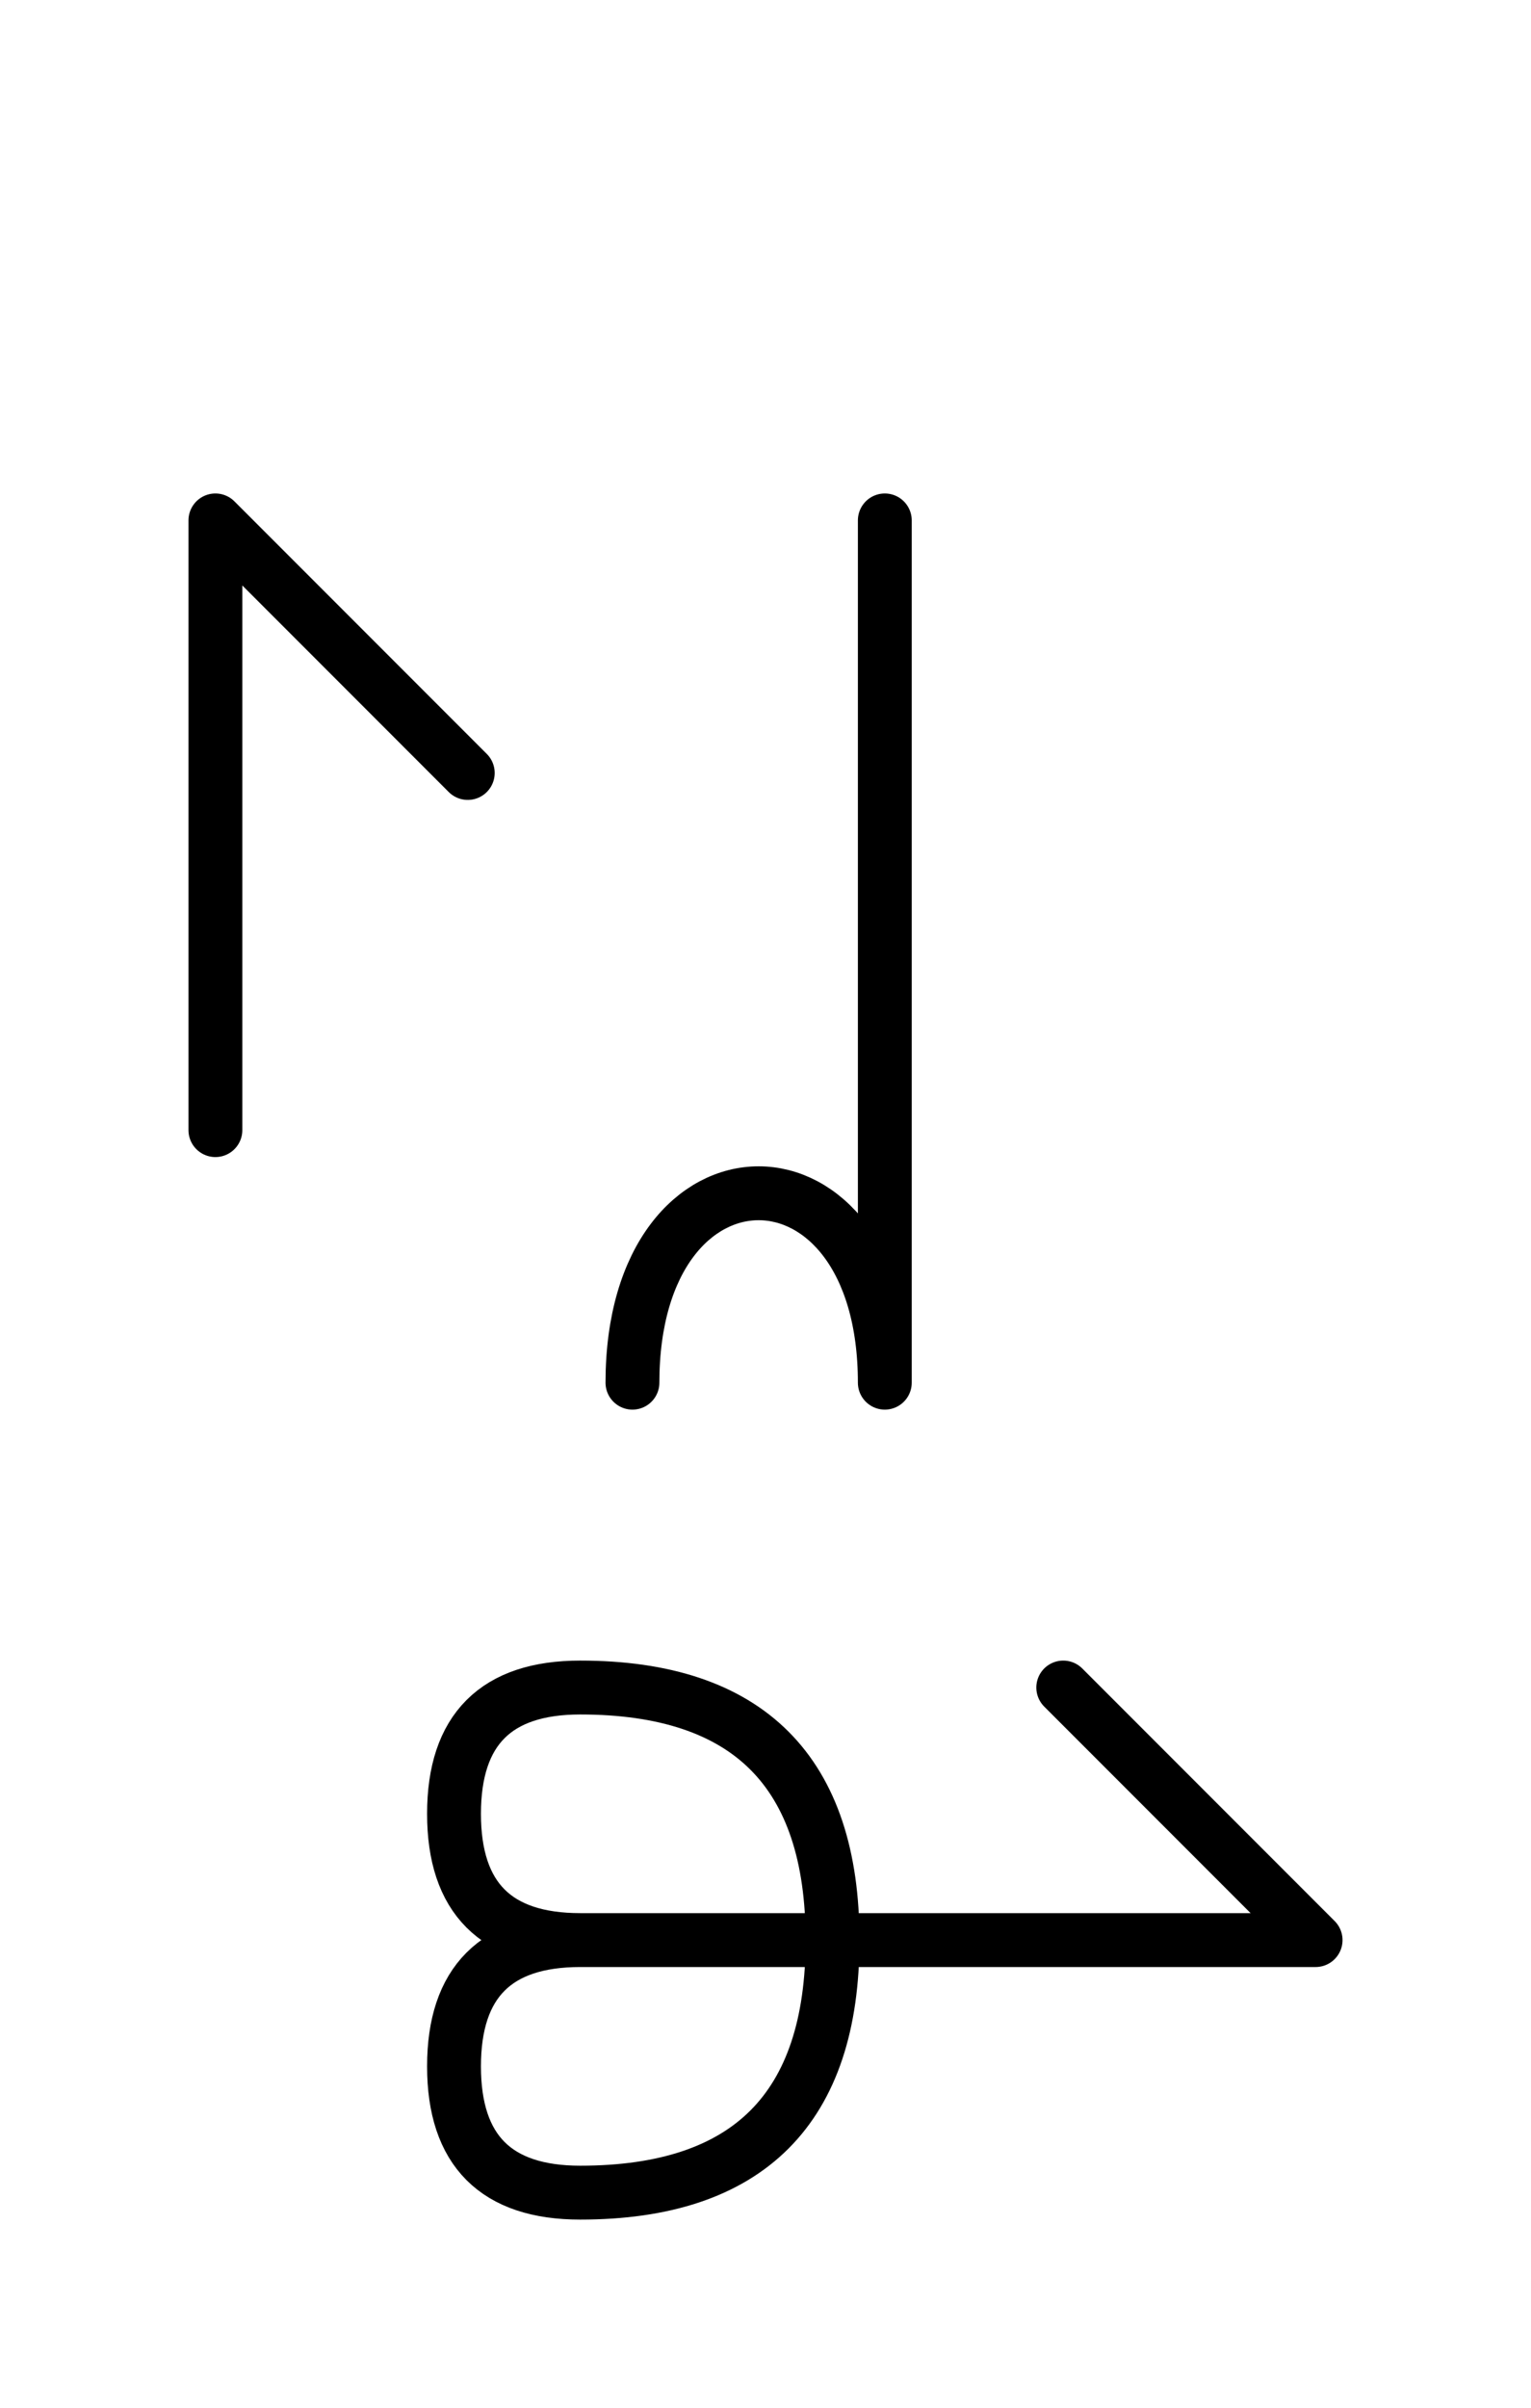 <?xml version="1.0" encoding="UTF-8"?>
<svg xmlns="http://www.w3.org/2000/svg" xmlns:xlink="http://www.w3.org/1999/xlink"
     width="35.539" height="55.858" viewBox="0 0 35.539 55.858">
<defs>
<path d="M20.539,22.071 L20.539,26.213 L20.539,12.071 M20.539,22.071 L20.539,17.929 L20.539,32.071 C20.539,26.213,14.681,26.213,14.681,32.071 M5.0,22.071 L5.0,26.213 L5.0,12.071 L10.858,17.929 M20.539,45.0 L24.681,45.0 L13.468,45.0 Q10.539,45.0,10.539,42.071 Q10.539,39.142,13.468,39.142 Q19.326,39.142,19.326,45.0 Q19.326,50.858,13.468,50.858 Q10.539,50.858,10.539,47.929 Q10.539,45.0,13.468,45.0 M20.539,45.0 L16.397,45.0 L30.539,45.0 L24.681,39.142" stroke="black" fill="none" stroke-width="1.25" stroke-linecap="round" stroke-linejoin="round" id="d0" />
</defs>
<use xlink:href="#d0" x="0" y="0" />
</svg>
